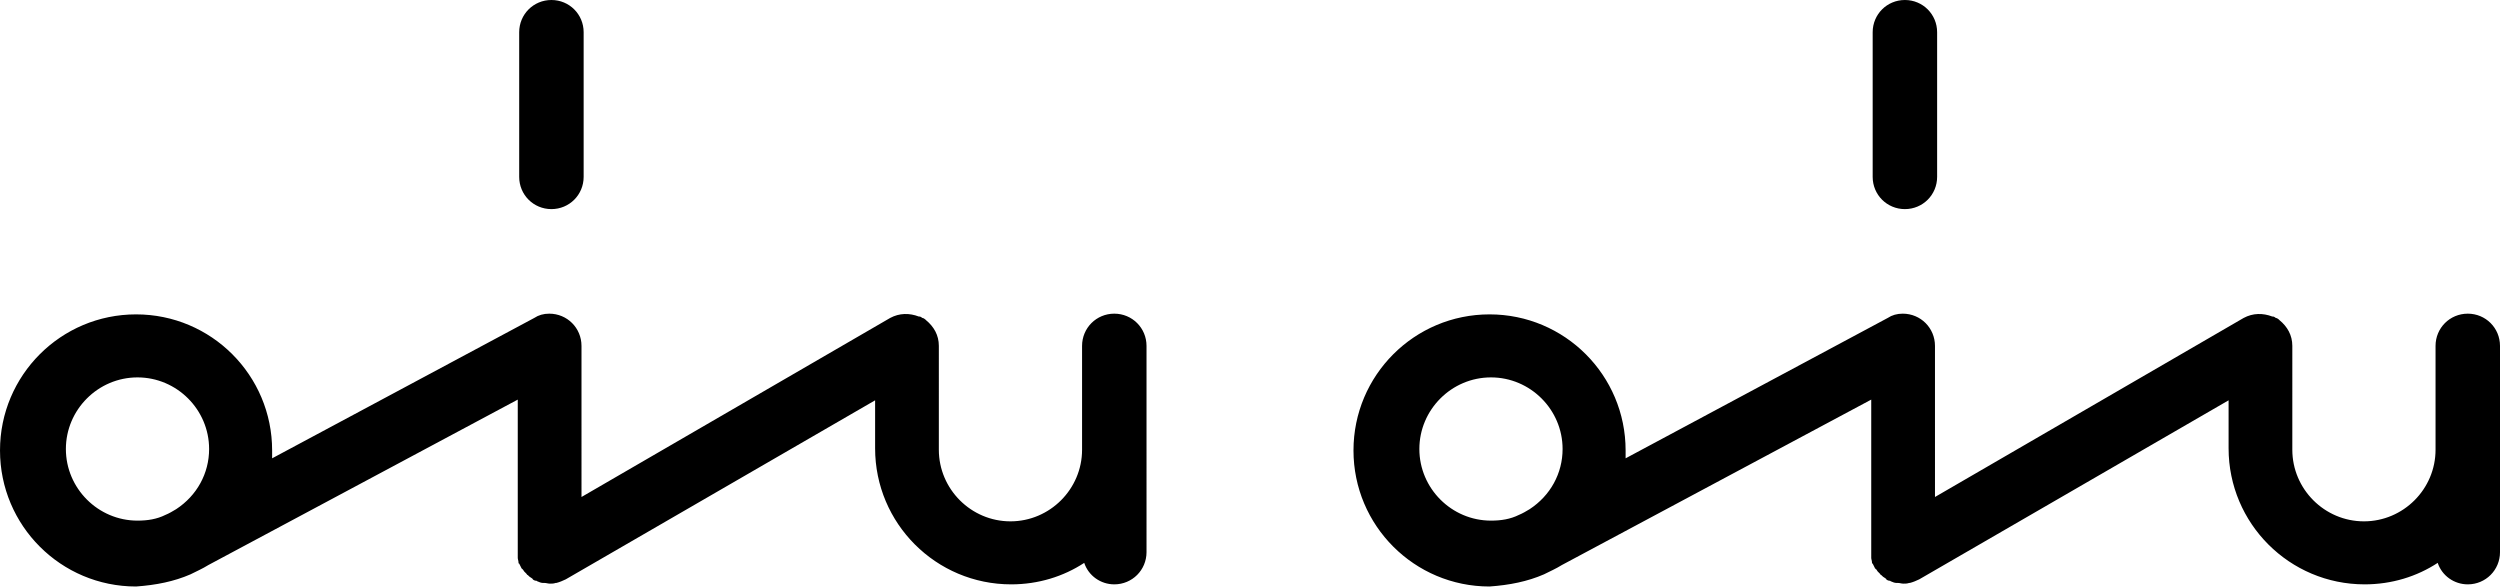 <?xml version="1.0" encoding="utf-8"?>
<!-- Generator: Adobe Illustrator 21.1.0, SVG Export Plug-In . SVG Version: 6.00 Build 0)  -->
<svg version="1.1" id="Ebene_1" xmlns="http://www.w3.org/2000/svg" xmlns:xlink="http://www.w3.org/1999/xlink" x="0px" y="0px"
	 viewBox="0 0 349.1 81.9" style="enable-background:new 0 0 349.1 81.9;" xml:space="preserve">
<path d="M77,29.2c2.5,0,4.5-2,4.5-4.5V4.5C81.5,2,79.5,0,77,0s-4.5,2-4.5,4.5v20.2C72.5,27.2,74.5,29.2,77,29.2z"/>
<path d="M26.6,80.2c0.8-0.4,1.7-0.8,2.5-1.3l43.2-23.1v21.4c0,0.1,0,0.3,0,0.4s0,0.2,0,0.3c0,0.2,0.1,0.4,0.1,0.6
	c0,0.1,0,0.2,0.1,0.2c0.1,0.2,0.2,0.4,0.3,0.6c0,0,0,0.1,0.1,0.1c0,0,0,0.1,0.1,0.1c0.1,0.1,0.1,0.2,0.2,0.3
	c0.1,0.1,0.2,0.2,0.3,0.3c0.1,0.1,0.1,0.2,0.2,0.2c0.2,0.2,0.3,0.3,0.5,0.4c0.1,0.1,0.2,0.1,0.2,0.2c0.1,0.1,0.3,0.2,0.5,0.2
	c0.1,0,0.1,0.1,0.2,0.1c0.2,0.1,0.5,0.2,0.7,0.2c0.1,0,0.1,0,0.2,0c0.3,0,0.5,0.1,0.8,0.1s0.5,0,0.8-0.1h0.1
	c0.4-0.1,0.9-0.3,1.3-0.5l43.2-25v6.7c0,10.5,8.5,19,19,19c3.8,0,7.3-1.1,10.2-3c0.6,1.8,2.3,3,4.2,3c2.5,0,4.5-2,4.5-4.5V48.3
	c0-2.5-2-4.5-4.5-4.5s-4.5,2-4.5,4.5v14.5c0,5.5-4.5,10-10,10s-10-4.5-10-10V48.3c0-1.5-0.7-2.7-1.8-3.6l-0.1-0.1
	c-0.1-0.1-0.3-0.2-0.4-0.2c-0.1-0.1-0.3-0.2-0.4-0.2h-0.1c-1.3-0.5-2.7-0.5-4,0.2l-43.1,25V48.3c0-2.5-2-4.5-4.5-4.5
	c-0.8,0-1.5,0.2-2.1,0.6l0,0L38,64c0-0.4,0-0.7,0-1.1c0-10.5-8.5-19-19-19s-19,8.5-19,19s8.5,19,19,19
	C21.8,81.7,24.3,81.2,26.6,80.2 M19.2,72.7c-5.5,0-10-4.5-10-10s4.5-10,10-10s10,4.5,10,10c0,3.4-1.7,6.5-4.6,8.4
	c-0.5,0.3-1,0.6-1.5,0.8l0,0C21.9,72.5,20.6,72.7,19.2,72.7z"/>
<path d="M266,29.2c2.5,0,4.5-2,4.5-4.5V4.5c0-2.5-2-4.5-4.5-4.5s-4.5,2-4.5,4.5v20.2C261.5,27.2,263.5,29.2,266,29.2z"/>
<path d="M215.6,80.2c0.8-0.4,1.7-0.8,2.5-1.3l43.2-23.1v21.4c0,0.1,0,0.3,0,0.4s0,0.2,0,0.3c0,0.2,0.1,0.4,0.1,0.6
	c0,0.1,0,0.2,0.1,0.2c0.1,0.2,0.2,0.4,0.3,0.6c0,0,0,0.1,0.1,0.1c0,0,0,0.1,0.1,0.1c0.1,0.1,0.1,0.2,0.2,0.3
	c0.1,0.1,0.2,0.2,0.3,0.3c0.1,0.1,0.1,0.2,0.2,0.2c0.2,0.2,0.3,0.3,0.5,0.4c0.1,0.1,0.2,0.1,0.2,0.2c0.1,0.1,0.3,0.2,0.5,0.2
	c0.1,0,0.1,0.1,0.2,0.1c0.2,0.1,0.5,0.2,0.7,0.2c0.1,0,0.1,0,0.2,0c0.3,0,0.5,0.1,0.8,0.1s0.5,0,0.8-0.1h0.1
	c0.4-0.1,0.9-0.3,1.3-0.5l43.2-25v6.7c0,10.5,8.5,19,19,19c3.8,0,7.3-1.1,10.2-3c0.6,1.8,2.3,3,4.2,3c2.5,0,4.5-2,4.5-4.5V48.3
	c0-2.5-2-4.5-4.5-4.5s-4.5,2-4.5,4.5v14.5c0,5.5-4.5,10-10,10s-10-4.5-10-10V48.3c0-1.5-0.7-2.7-1.8-3.6l-0.1-0.1
	c-0.1-0.1-0.3-0.2-0.4-0.2c-0.1-0.1-0.3-0.2-0.4-0.2h-0.1c-1.3-0.5-2.7-0.5-4,0.2l-43.1,25V48.3c0-2.5-2-4.5-4.5-4.5
	c-0.8,0-1.5,0.2-2.1,0.6l0,0L227,64c0-0.4,0-0.7,0-1.1c0-10.5-8.5-19-19-19s-19,8.5-19,19s8.5,19,19,19
	C210.8,81.7,213.3,81.2,215.6,80.2 M208.2,72.7c-5.5,0-10-4.5-10-10s4.5-10,10-10s10,4.5,10,10c0,3.4-1.7,6.5-4.6,8.4
	c-0.5,0.3-1,0.6-1.5,0.8l0,0C210.9,72.5,209.6,72.7,208.2,72.7z"/>
</svg>
